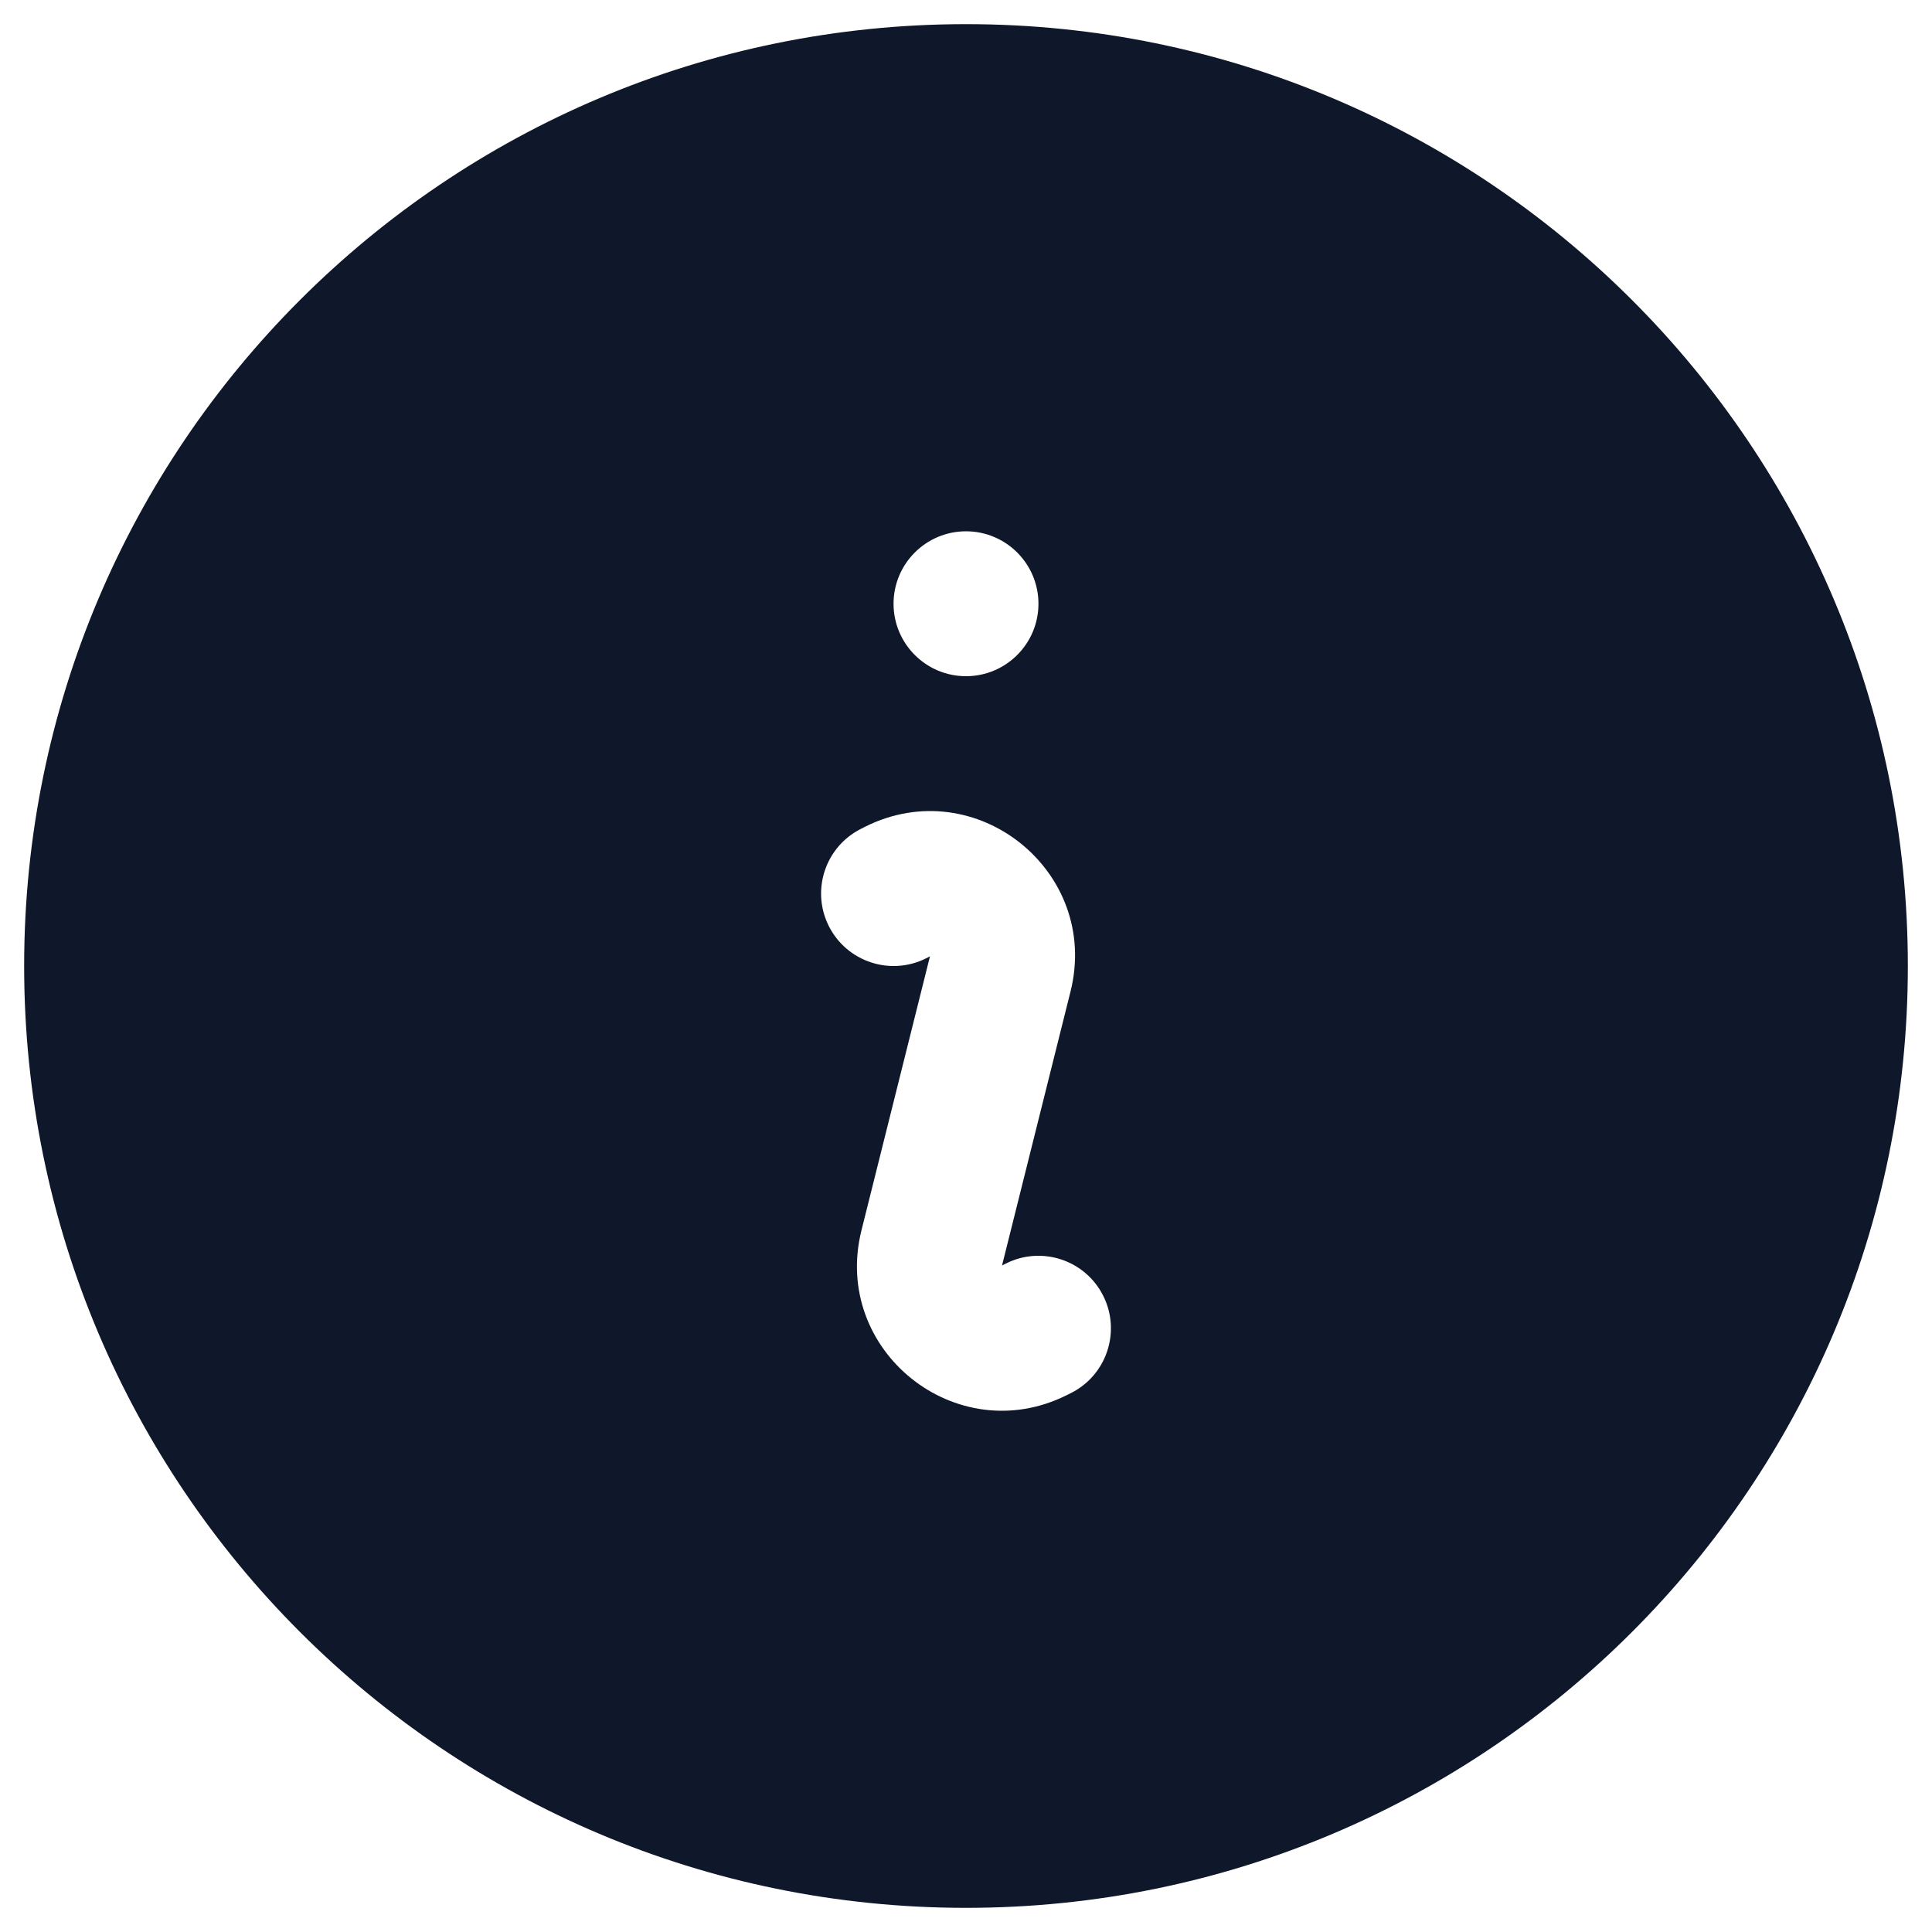 <svg width="20" height="20" viewBox="0 0 20 20" fill="none" xmlns="http://www.w3.org/2000/svg">
<path fill-rule="evenodd" clip-rule="evenodd" d="M0.25 10C0.25 4.615 4.615 0.25 10 0.25C15.385 0.25 19.75 4.615 19.75 10C19.75 15.385 15.385 19.75 10 19.75C4.615 19.75 0.25 15.385 0.25 10ZM8.956 8.558C10.102 7.985 11.393 9.021 11.082 10.264L10.373 13.1L10.415 13.079C10.785 12.894 11.236 13.044 11.421 13.415C11.606 13.785 11.456 14.236 11.086 14.421L11.044 14.442C9.898 15.015 8.607 13.979 8.918 12.736L9.627 9.9L9.586 9.921C9.215 10.106 8.765 9.956 8.579 9.585C8.394 9.215 8.544 8.764 8.915 8.579L8.956 8.558ZM10 7C10.414 7 10.75 6.664 10.75 6.25C10.75 5.836 10.414 5.5 10 5.5C9.586 5.5 9.25 5.836 9.25 6.25C9.25 6.664 9.586 7 10 7Z" fill="#0F172A"/>
</svg>
